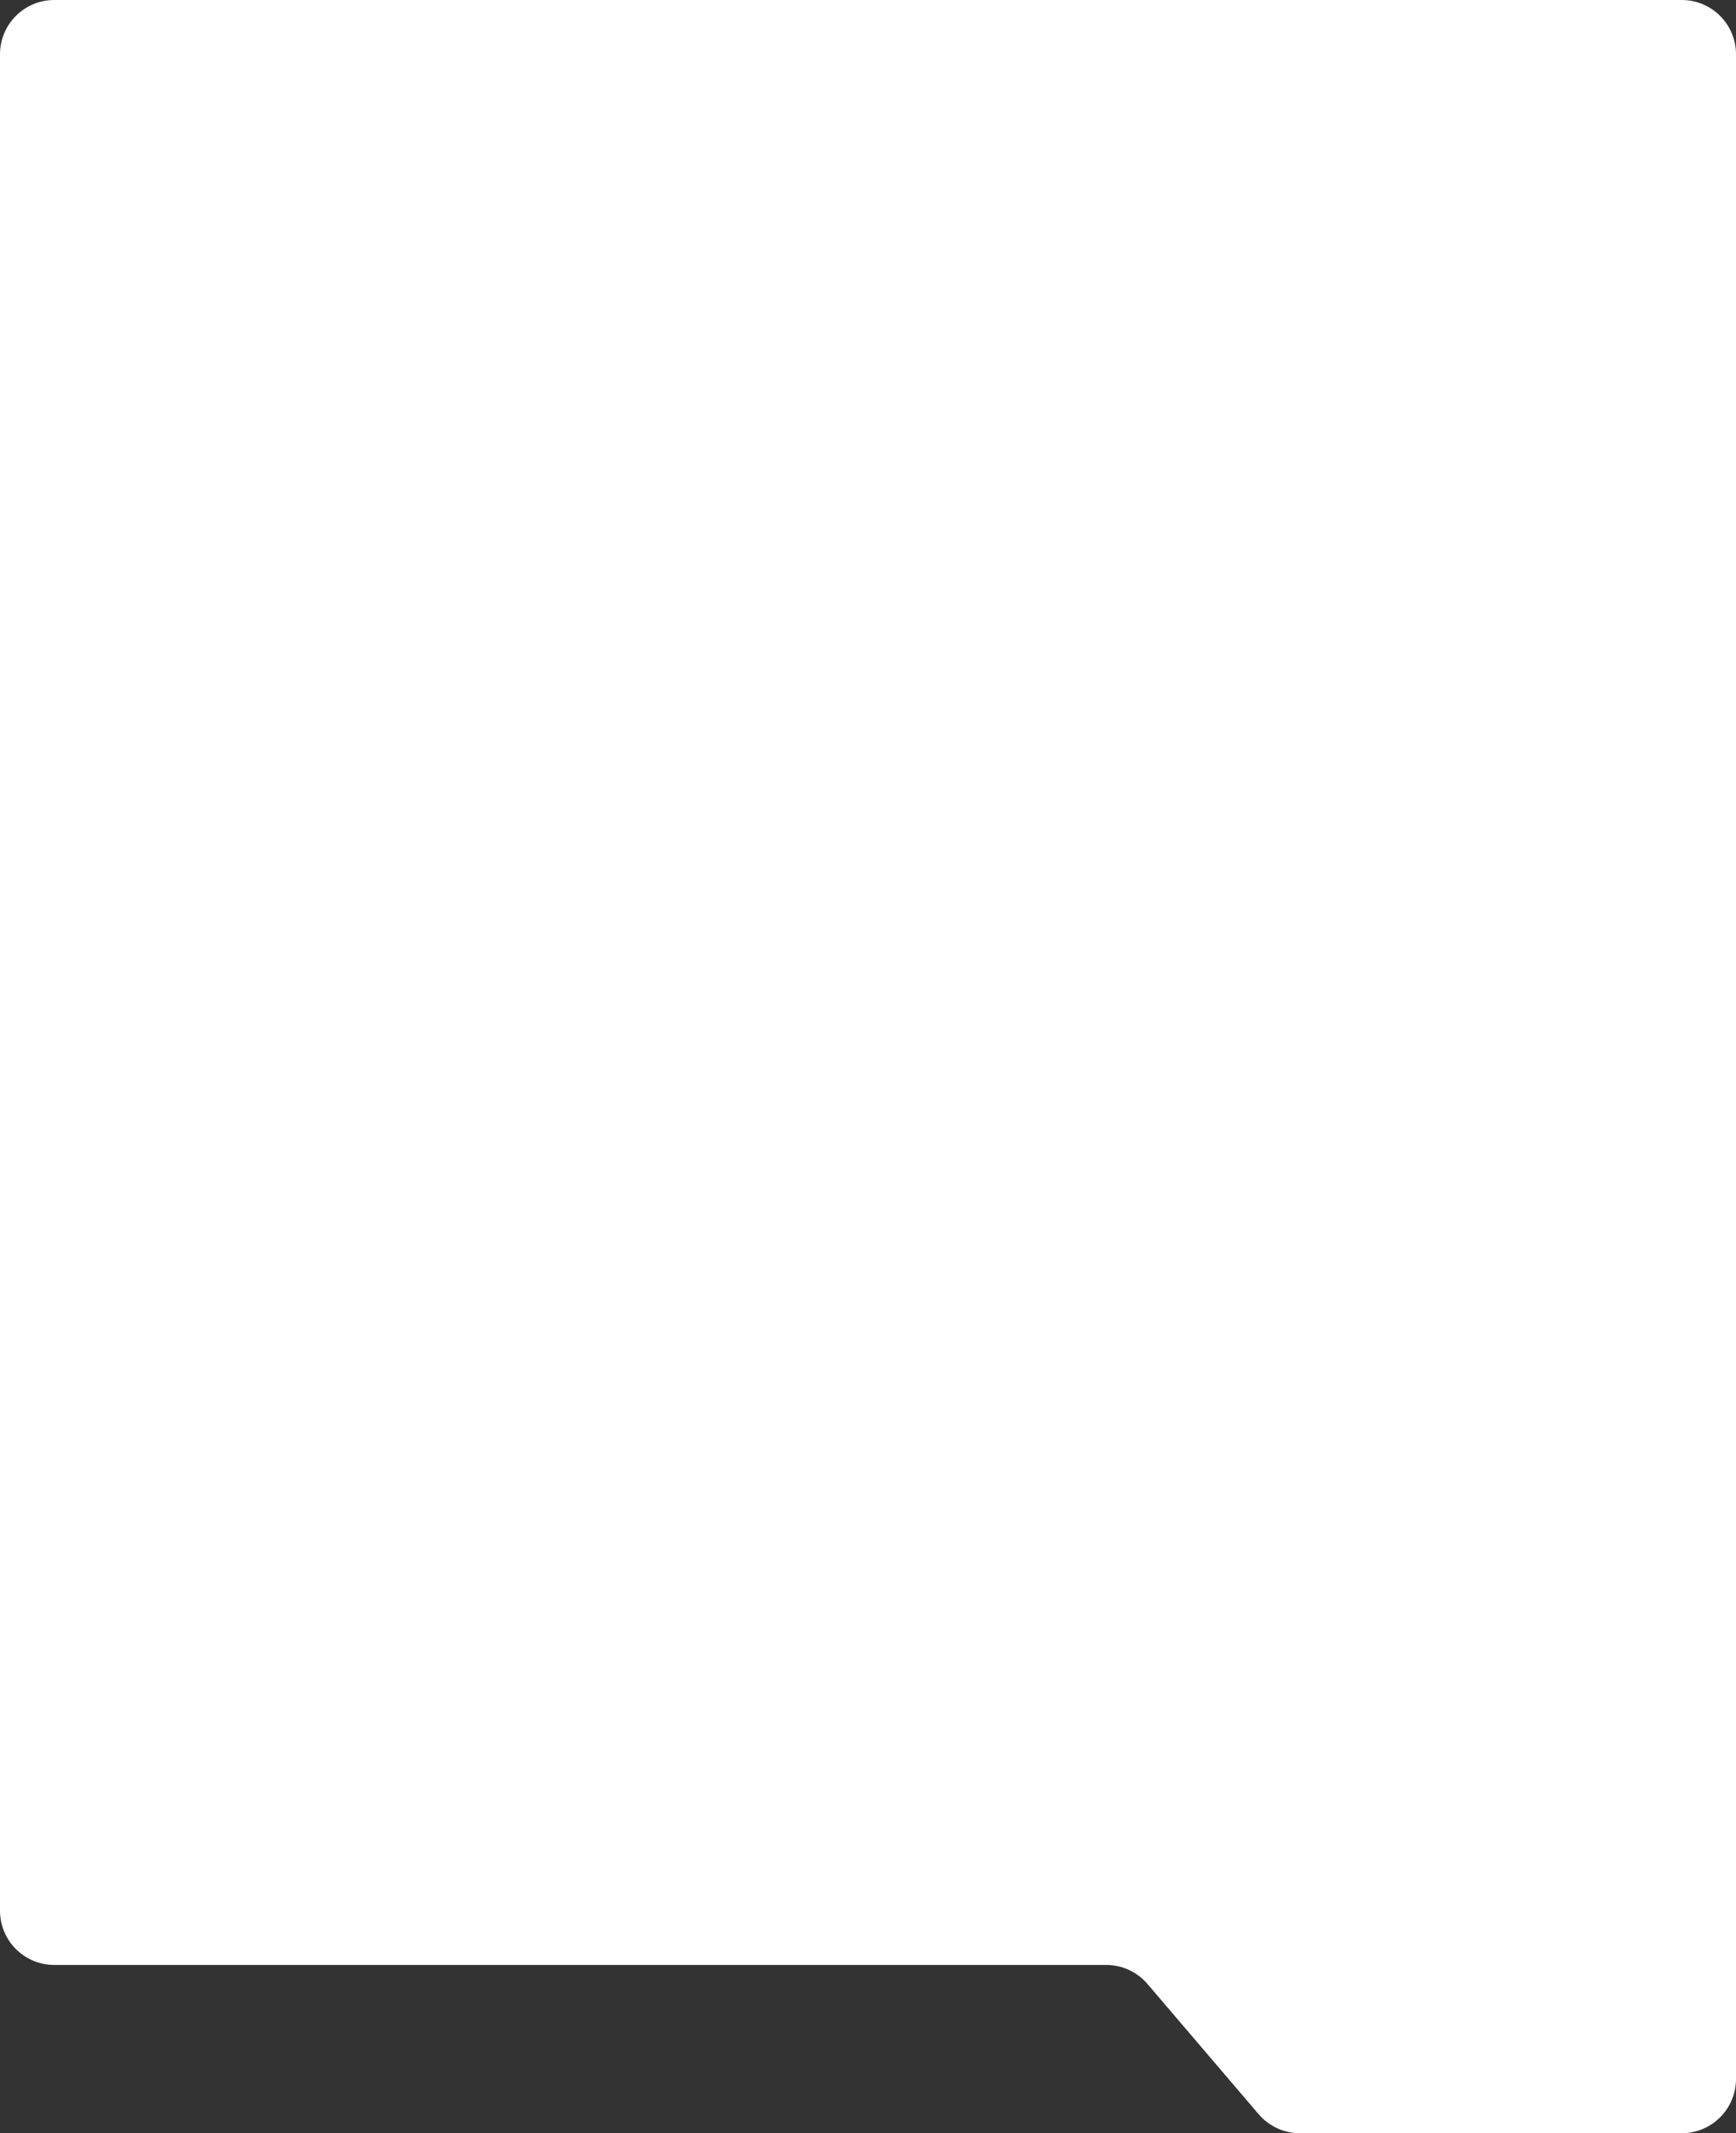 <?xml version="1.0" encoding="UTF-8"?> <svg xmlns="http://www.w3.org/2000/svg" width="320" height="393" viewBox="0 0 320 393" fill="none"><rect x="0" y="0" width="320" height="393" fill="#333333" stroke="none"/> <path d="M320 383L320 10C320 4.477 315.522 6.59017e-05 310 6.47482e-05L10 2.08864e-06C4.477 -6.2266e-07 0 4.477 0 10L5.26676e-05 352C4.9721e-05 357.523 4.477 362 10 362L203.913 362C206.838 362 209.617 363.281 211.517 365.505L232.006 389.495C233.906 391.719 236.685 393 239.61 393L310 393C315.523 393 320 388.523 320 383Z" fill="white"></path> </svg> 